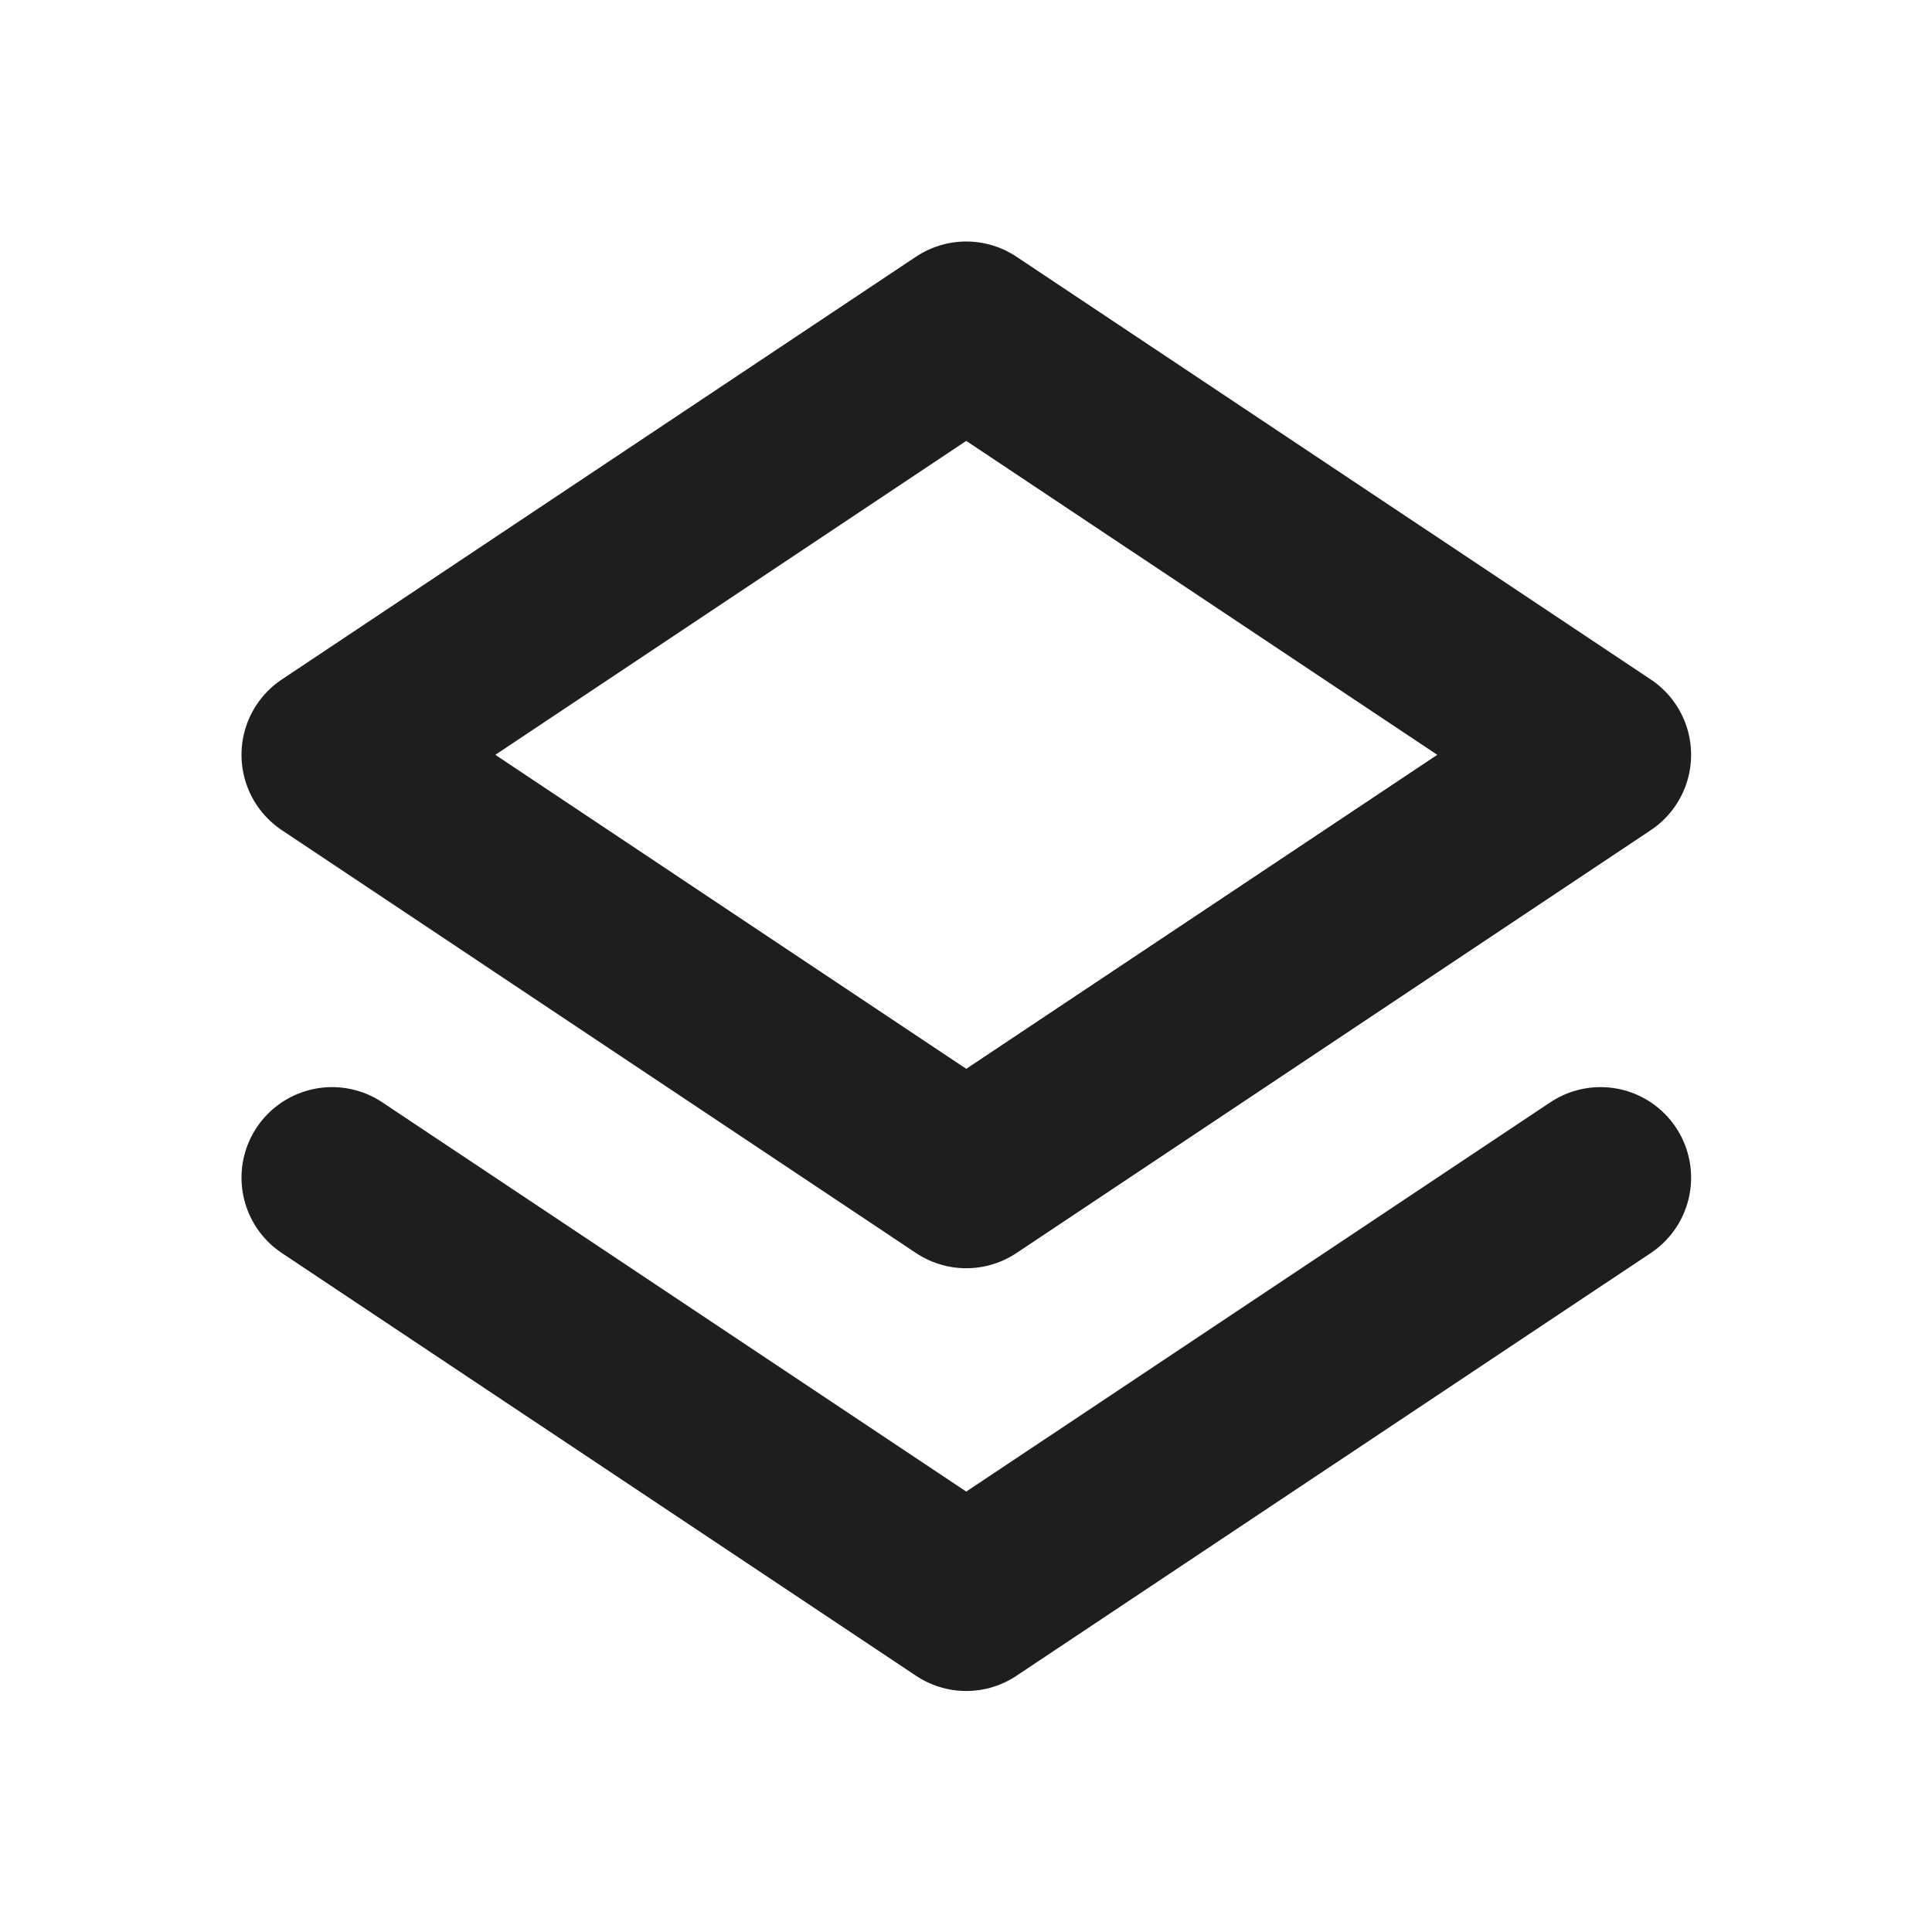 <svg width="16" height="16" viewBox="0 0 16 16" fill="none" xmlns="http://www.w3.org/2000/svg">
<path d="M2.75 6.251L8.002 2.75L13.255 6.251L8.002 9.753L2.75 6.251Z" stroke="#1E1E1E" stroke-width="1.5" stroke-linecap="round" stroke-linejoin="round"/>
<path d="M2.75 9.753L8.002 13.254L13.255 9.753" stroke="#1E1E1E" stroke-width="1.5" stroke-linecap="round" stroke-linejoin="round"/>
</svg>
